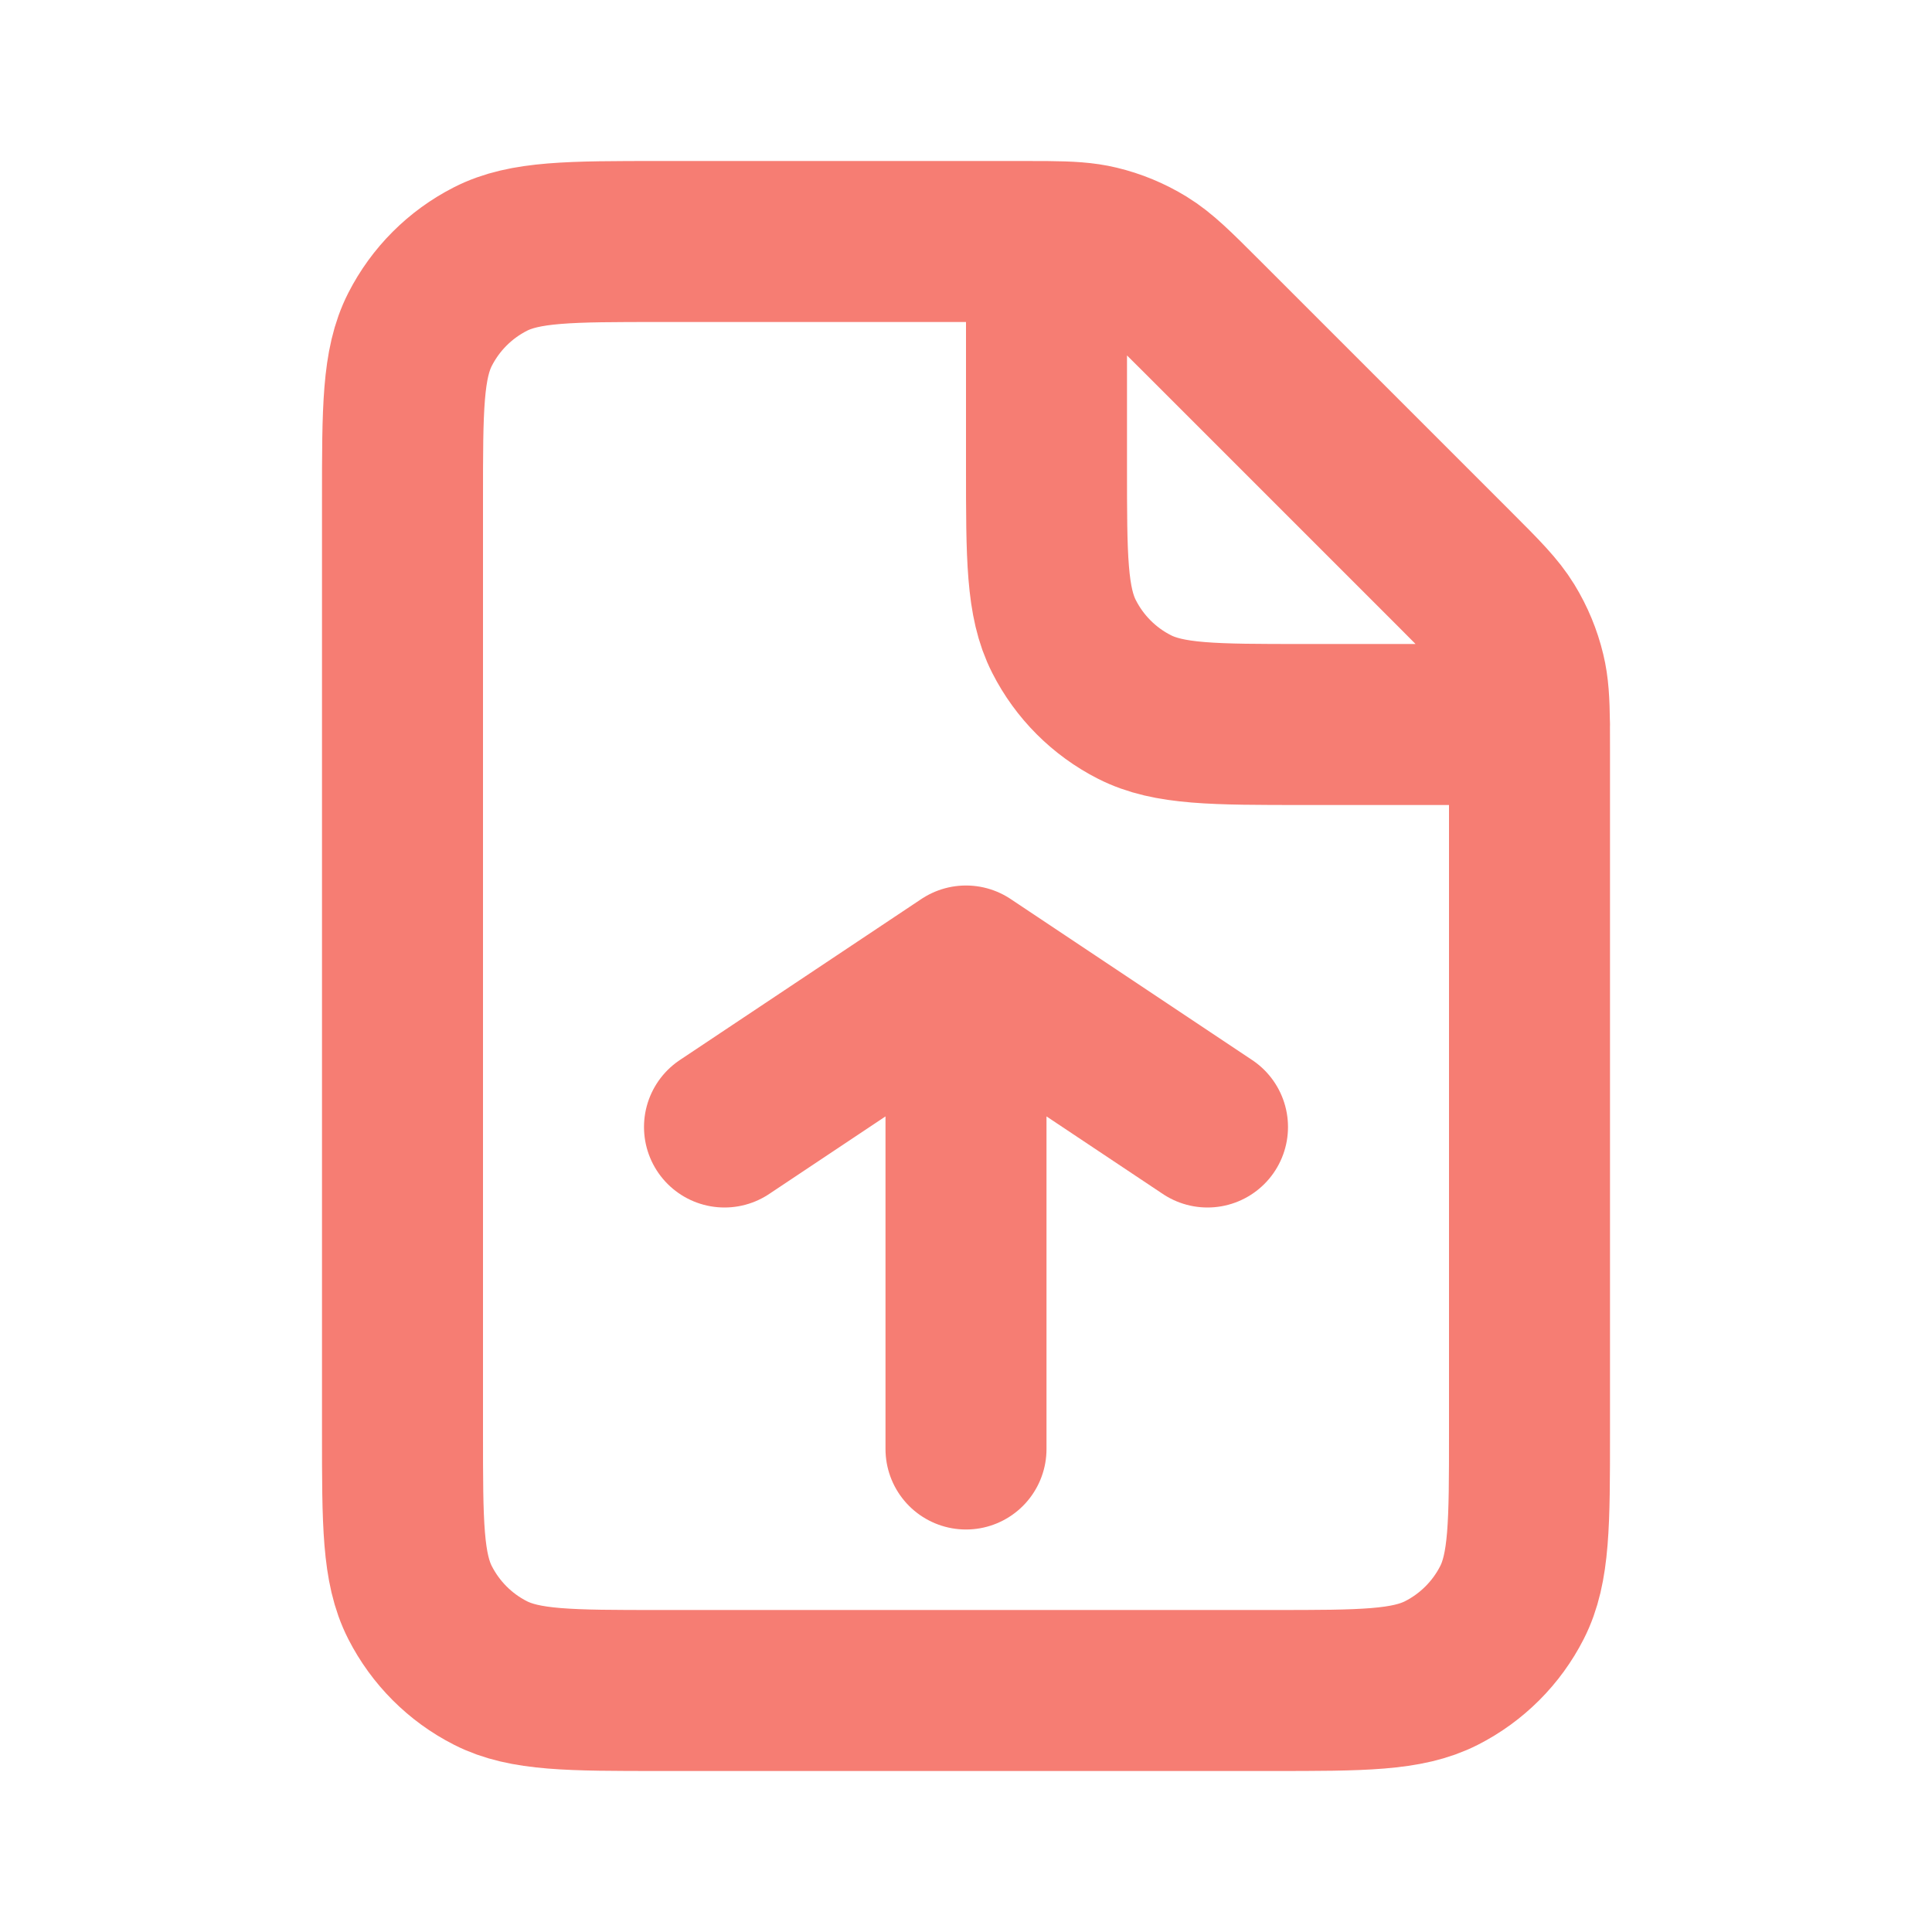 <svg width="36" height="36" viewBox="0 0 36 36" fill="none" xmlns="http://www.w3.org/2000/svg">
<path d="M18 27V18M18 18L13.5 21M18 18L22.5 21M19.5 4.501C19.357 4.5 19.196 4.5 19.012 4.5H12.3C10.62 4.5 9.779 4.5 9.138 4.827C8.573 5.115 8.115 5.573 7.827 6.138C7.5 6.779 7.5 7.62 7.5 9.3V26.7C7.5 28.38 7.5 29.22 7.827 29.862C8.115 30.426 8.573 30.886 9.138 31.173C9.779 31.5 10.618 31.5 12.295 31.5H23.705C25.381 31.5 26.22 31.5 26.861 31.173C27.425 30.886 27.886 30.426 28.173 29.862C28.5 29.221 28.5 28.382 28.5 26.705V13.989C28.5 13.804 28.5 13.643 28.499 13.5M19.5 4.501C19.928 4.505 20.199 4.521 20.458 4.583C20.764 4.656 21.057 4.778 21.325 4.942C21.628 5.128 21.888 5.388 22.406 5.906L27.095 10.595C27.613 11.113 27.871 11.372 28.057 11.675C28.221 11.943 28.343 12.236 28.416 12.542C28.479 12.801 28.494 13.072 28.499 13.5M19.5 4.501V8.7C19.5 10.38 19.5 11.22 19.827 11.861C20.114 12.426 20.573 12.886 21.138 13.173C21.779 13.5 22.619 13.5 24.295 13.5H28.499M28.499 13.5H28.5" stroke="#F67D73" stroke-width="3" stroke-linecap="round" stroke-linejoin="round"/>
</svg>
